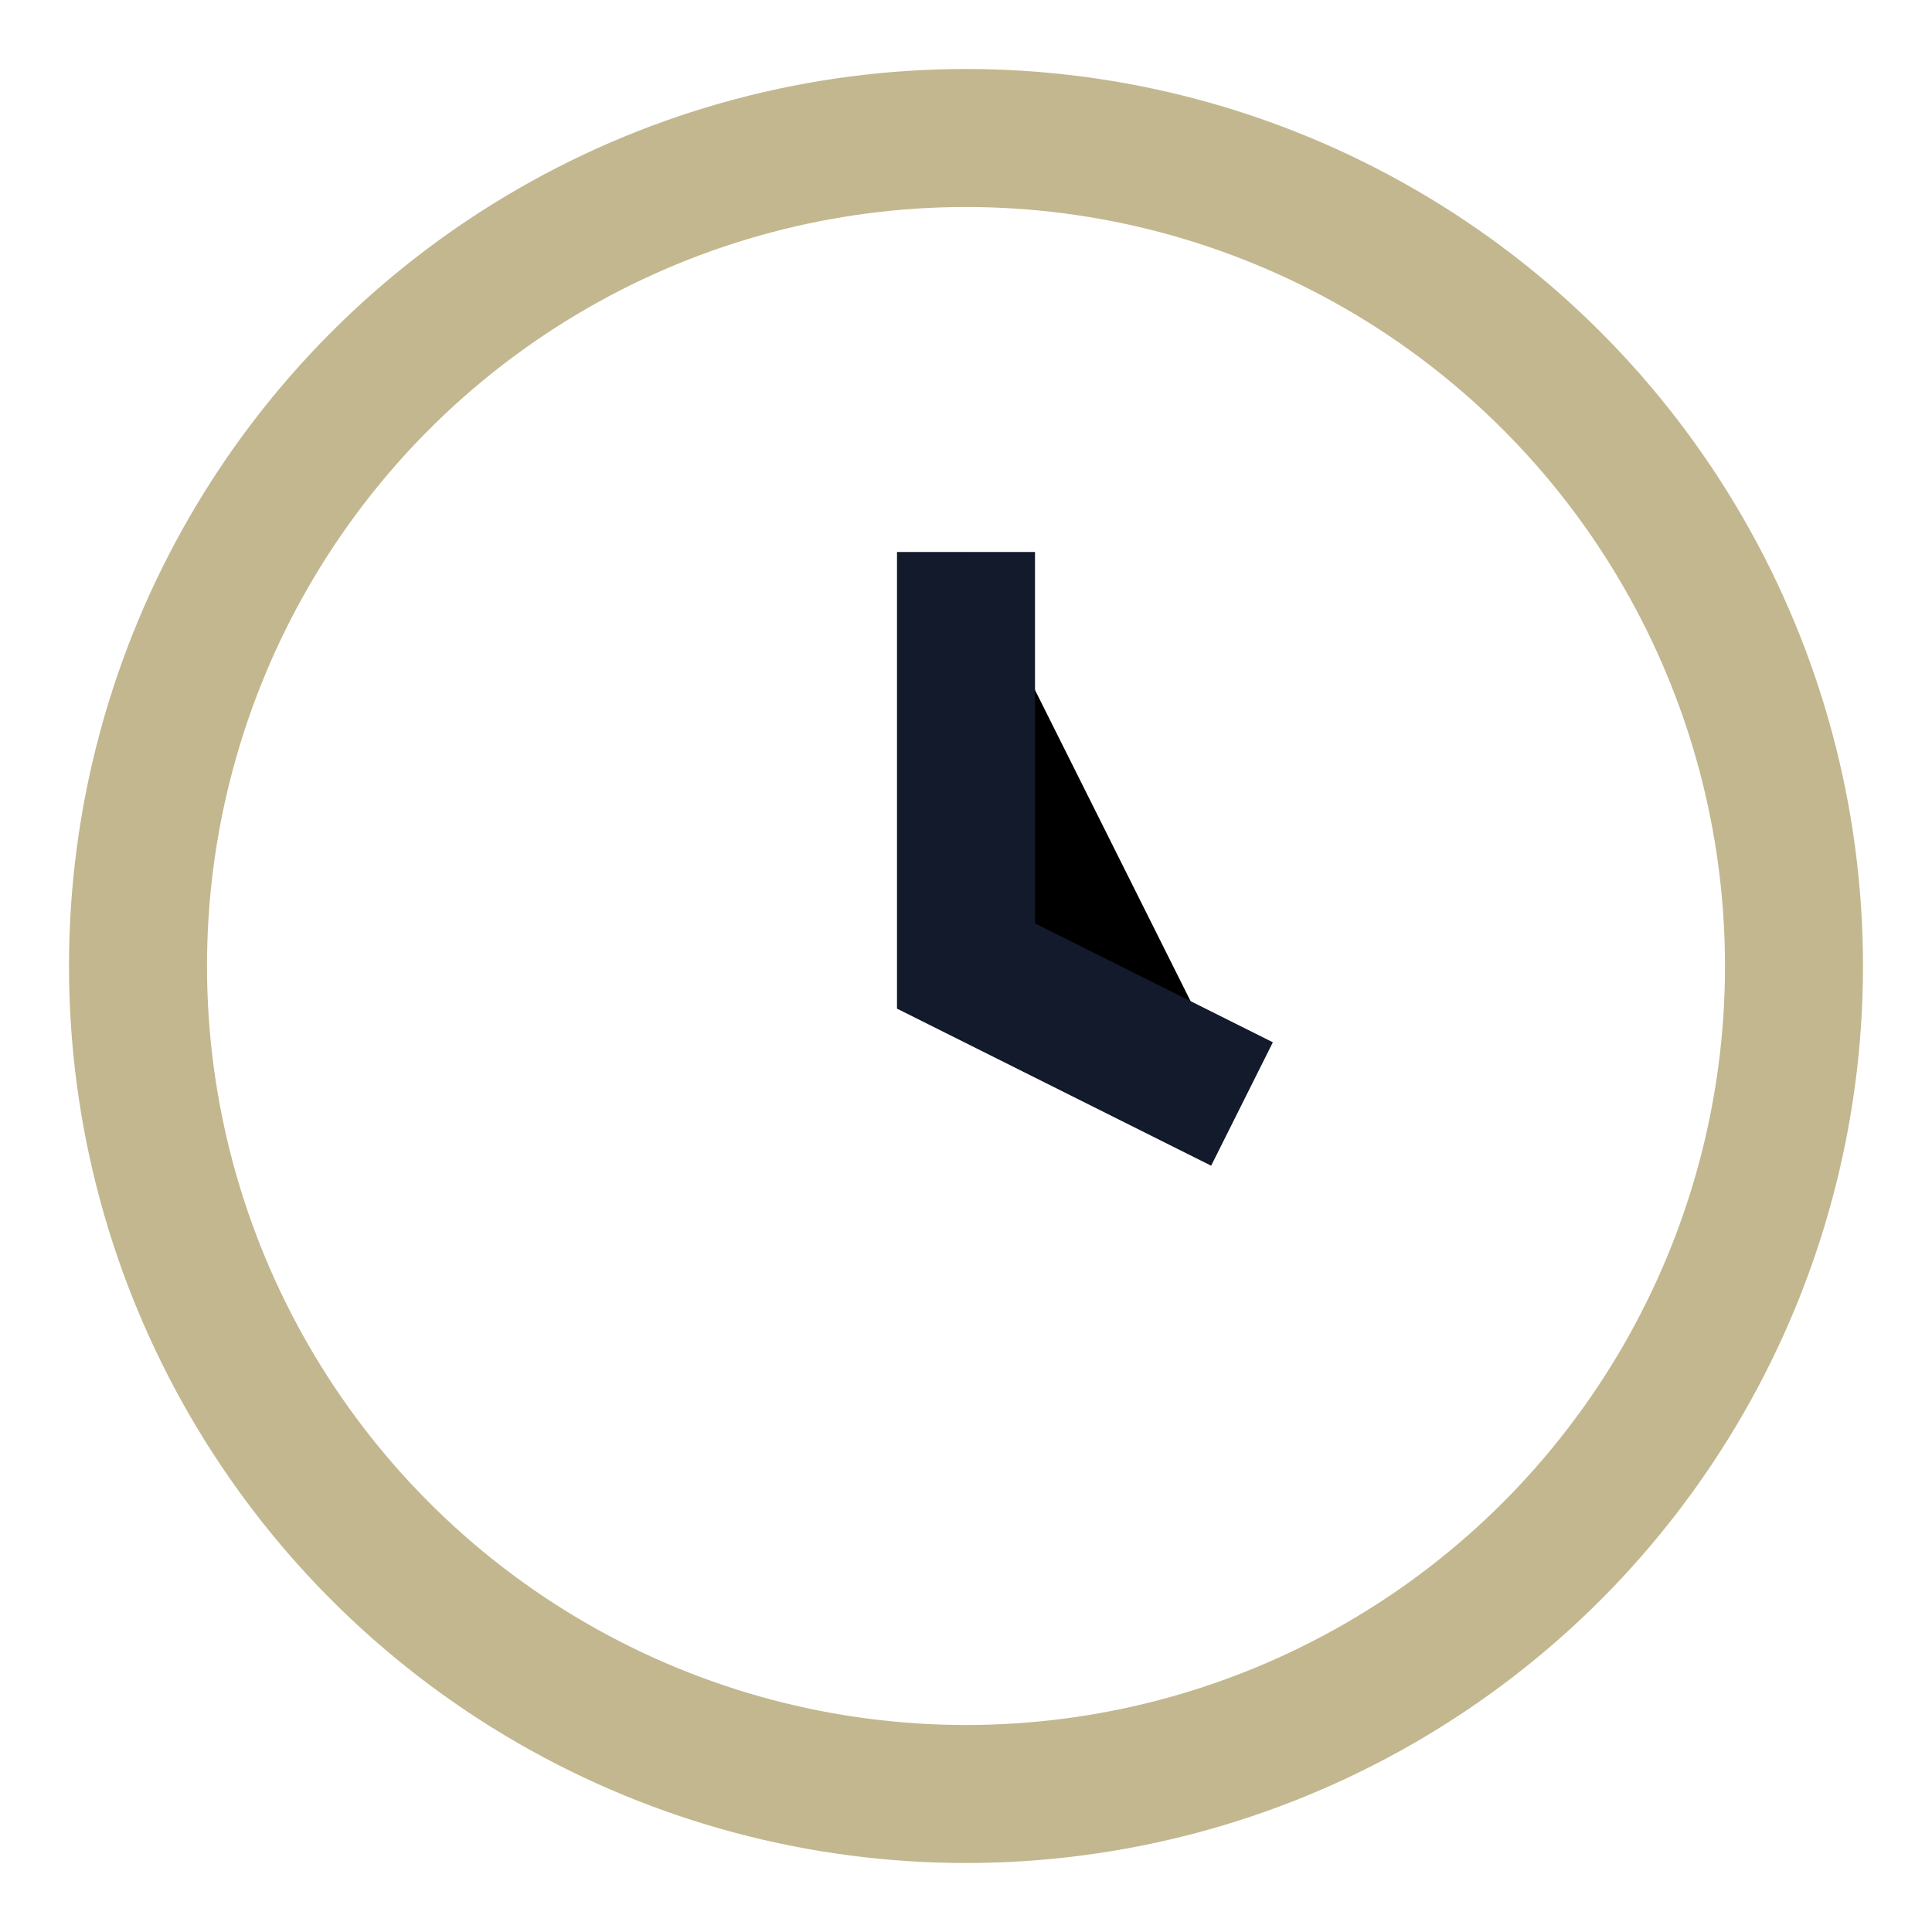 <?xml version="1.0" encoding="UTF-8"?>
<svg xmlns="http://www.w3.org/2000/svg" width="28" height="28" viewBox="0 0 28 28"><circle cx="14" cy="14" r="12" fill="none" stroke="#C2B78F" stroke-width="2"/><path d="M14 8v6l4 2" stroke="#121A2B" stroke-width="2"/></svg>
